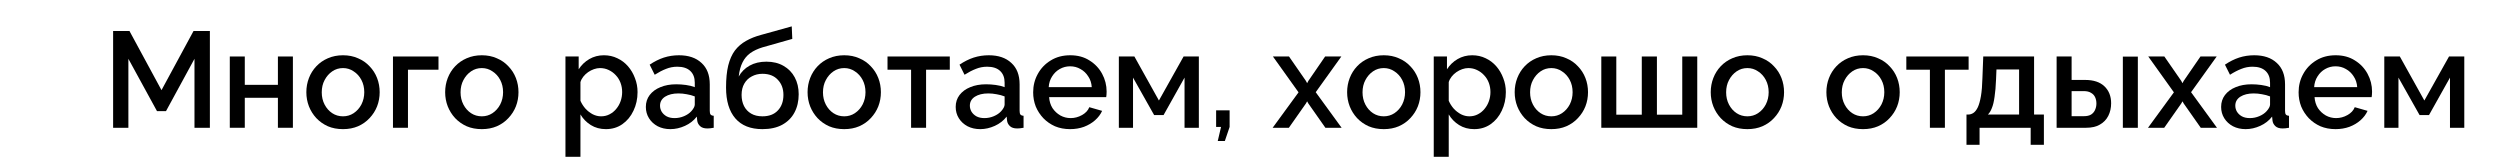 <svg width="587" height="38" viewBox="0 0 587 38" fill="none" xmlns="http://www.w3.org/2000/svg">
<path d="M559.831 30V13.264H563.479L569.239 23.6L575.031 13.264H578.615V30H575.255V18.224L570.327 27.024H568.119L563.159 18.224V30H559.831Z" fill="black"/>
<path d="M548.384 30.32C547.083 30.32 545.899 30.096 544.832 29.648C543.787 29.179 542.88 28.549 542.112 27.76C541.344 26.949 540.747 26.032 540.32 25.008C539.915 23.963 539.712 22.853 539.712 21.68C539.712 20.101 540.075 18.661 540.8 17.36C541.525 16.037 542.539 14.981 543.84 14.192C545.141 13.381 546.667 12.976 548.416 12.976C550.165 12.976 551.669 13.381 552.928 14.192C554.208 14.981 555.2 16.027 555.904 17.328C556.608 18.629 556.96 20.027 556.96 21.52C556.96 21.776 556.949 22.021 556.928 22.256C556.907 22.469 556.885 22.651 556.864 22.8H543.456C543.52 23.781 543.787 24.645 544.256 25.392C544.747 26.117 545.365 26.693 546.112 27.12C546.859 27.525 547.659 27.728 548.512 27.728C549.451 27.728 550.336 27.493 551.168 27.024C552.021 26.555 552.597 25.936 552.896 25.168L555.904 26.032C555.541 26.843 554.987 27.579 554.24 28.24C553.515 28.88 552.651 29.392 551.648 29.776C550.645 30.139 549.557 30.32 548.384 30.32ZM543.36 20.464H553.472C553.408 19.504 553.131 18.661 552.64 17.936C552.171 17.189 551.563 16.613 550.816 16.208C550.091 15.781 549.28 15.568 548.384 15.568C547.509 15.568 546.699 15.781 545.952 16.208C545.227 16.613 544.629 17.189 544.16 17.936C543.691 18.661 543.424 19.504 543.36 20.464Z" fill="black"/>
<path d="M521.521 25.104C521.521 24.037 521.82 23.109 522.417 22.32C523.036 21.509 523.879 20.891 524.945 20.464C526.012 20.016 527.25 19.792 528.658 19.792C529.404 19.792 530.162 19.845 530.93 19.952C531.719 20.059 532.412 20.229 533.009 20.464V19.408C533.009 18.235 532.657 17.317 531.953 16.656C531.249 15.995 530.236 15.664 528.913 15.664C527.975 15.664 527.089 15.835 526.257 16.176C525.425 16.496 524.54 16.955 523.602 17.552L522.417 15.184C523.527 14.437 524.636 13.883 525.745 13.52C526.876 13.157 528.06 12.976 529.297 12.976C531.537 12.976 533.297 13.573 534.577 14.768C535.879 15.941 536.529 17.616 536.529 19.792V26.032C536.529 26.437 536.593 26.725 536.721 26.896C536.871 27.067 537.116 27.163 537.458 27.184V30C537.138 30.064 536.85 30.107 536.594 30.128C536.338 30.149 536.124 30.16 535.953 30.16C535.207 30.16 534.641 29.979 534.257 29.616C533.873 29.253 533.649 28.827 533.585 28.336L533.49 27.376C532.764 28.315 531.836 29.04 530.705 29.552C529.575 30.064 528.433 30.32 527.281 30.32C526.172 30.32 525.18 30.096 524.305 29.648C523.431 29.179 522.748 28.549 522.257 27.76C521.767 26.971 521.521 26.085 521.521 25.104ZM532.177 26.128C532.433 25.851 532.636 25.573 532.785 25.296C532.935 25.019 533.009 24.773 533.009 24.56V22.64C532.412 22.405 531.783 22.235 531.121 22.128C530.46 22 529.809 21.936 529.169 21.936C527.889 21.936 526.844 22.192 526.033 22.704C525.244 23.216 524.849 23.92 524.849 24.816C524.849 25.307 524.977 25.776 525.233 26.224C525.511 26.672 525.895 27.035 526.385 27.312C526.897 27.589 527.527 27.728 528.273 27.728C529.041 27.728 529.777 27.579 530.481 27.28C531.185 26.981 531.751 26.597 532.177 26.128Z" fill="black"/>
<path d="M508.19 13.264L512.158 18.992L512.446 19.536L512.734 18.992L516.67 13.264H520.478L514.462 21.648L520.542 30H516.734L512.734 24.304L512.446 23.792L512.158 24.304L508.158 30H504.35L510.43 21.68L504.414 13.264H508.19Z" fill="black"/>
<path d="M482.894 30V13.264H486.414V18.768H489.582C491.566 18.768 493.08 19.269 494.126 20.272C495.171 21.275 495.694 22.597 495.694 24.24C495.694 25.349 495.47 26.341 495.022 27.216C494.574 28.091 493.912 28.773 493.038 29.264C492.184 29.755 491.118 30 489.838 30H482.894ZM486.414 27.28H489.294C489.998 27.28 490.563 27.152 490.99 26.896C491.416 26.619 491.726 26.256 491.918 25.808C492.131 25.339 492.238 24.837 492.238 24.304C492.238 23.771 492.142 23.291 491.95 22.864C491.758 22.416 491.438 22.064 490.99 21.808C490.563 21.531 489.987 21.392 489.262 21.392H486.414V27.28ZM498.446 30V13.296H501.966V30H498.446Z" fill="black"/>
<path d="M461.73 34V26.896H462.114C462.562 26.896 462.978 26.768 463.362 26.512C463.746 26.256 464.088 25.819 464.386 25.2C464.685 24.56 464.93 23.685 465.122 22.576C465.314 21.445 465.432 20.027 465.474 18.32L465.666 13.264H477.602V26.896H479.906V34H476.802V30H464.802V34H461.73ZM466.754 26.896H474.082V16.304H468.77L468.674 18.64C468.61 20.261 468.493 21.627 468.322 22.736C468.173 23.845 467.96 24.731 467.682 25.392C467.426 26.053 467.117 26.555 466.754 26.896Z" fill="black"/>
<path d="M453.142 30V16.368H447.606V13.264H462.23V16.368H456.662V30H453.142Z" fill="black"/>
<path d="M437.445 30.32C436.122 30.32 434.938 30.096 433.893 29.648C432.848 29.179 431.941 28.539 431.173 27.728C430.426 26.917 429.85 26 429.445 24.976C429.04 23.931 428.837 22.821 428.837 21.648C428.837 20.475 429.04 19.365 429.445 18.32C429.85 17.275 430.426 16.357 431.173 15.568C431.941 14.757 432.848 14.128 433.893 13.68C434.96 13.211 436.144 12.976 437.445 12.976C438.746 12.976 439.92 13.211 440.965 13.68C442.032 14.128 442.938 14.757 443.685 15.568C444.453 16.357 445.04 17.275 445.445 18.32C445.85 19.365 446.053 20.475 446.053 21.648C446.053 22.821 445.85 23.931 445.445 24.976C445.04 26 444.453 26.917 443.685 27.728C442.938 28.539 442.032 29.179 440.965 29.648C439.92 30.096 438.746 30.32 437.445 30.32ZM432.453 21.68C432.453 22.747 432.677 23.707 433.125 24.56C433.573 25.413 434.17 26.085 434.917 26.576C435.664 27.067 436.506 27.312 437.445 27.312C438.362 27.312 439.194 27.067 439.941 26.576C440.709 26.064 441.317 25.381 441.765 24.528C442.213 23.653 442.437 22.693 442.437 21.648C442.437 20.581 442.213 19.621 441.765 18.768C441.317 17.915 440.709 17.243 439.941 16.752C439.194 16.24 438.362 15.984 437.445 15.984C436.506 15.984 435.664 16.24 434.917 16.752C434.17 17.264 433.573 17.947 433.125 18.8C432.677 19.632 432.453 20.592 432.453 21.68Z" fill="black"/>
<path d="M410.289 30.32C408.966 30.32 407.782 30.096 406.737 29.648C405.691 29.179 404.785 28.539 404.017 27.728C403.27 26.917 402.694 26 402.289 24.976C401.883 23.931 401.681 22.821 401.681 21.648C401.681 20.475 401.883 19.365 402.289 18.32C402.694 17.275 403.27 16.357 404.017 15.568C404.785 14.757 405.691 14.128 406.737 13.68C407.803 13.211 408.987 12.976 410.289 12.976C411.59 12.976 412.763 13.211 413.809 13.68C414.875 14.128 415.782 14.757 416.529 15.568C417.297 16.357 417.883 17.275 418.289 18.32C418.694 19.365 418.897 20.475 418.897 21.648C418.897 22.821 418.694 23.931 418.289 24.976C417.883 26 417.297 26.917 416.529 27.728C415.782 28.539 414.875 29.179 413.809 29.648C412.763 30.096 411.59 30.32 410.289 30.32ZM405.297 21.68C405.297 22.747 405.521 23.707 405.969 24.56C406.417 25.413 407.014 26.085 407.761 26.576C408.507 27.067 409.35 27.312 410.289 27.312C411.206 27.312 412.038 27.067 412.785 26.576C413.553 26.064 414.161 25.381 414.609 24.528C415.057 23.653 415.281 22.693 415.281 21.648C415.281 20.581 415.057 19.621 414.609 18.768C414.161 17.915 413.553 17.243 412.785 16.752C412.038 16.24 411.206 15.984 410.289 15.984C409.35 15.984 408.507 16.24 407.761 16.752C407.014 17.264 406.417 17.947 405.969 18.8C405.521 19.632 405.297 20.592 405.297 21.68Z" fill="black"/>
<path d="M375.987 30V13.264H379.507V26.928H385.491V13.264H389.043V26.928H394.995V13.264H398.515V30H375.987Z" fill="black"/>
<path d="M364.257 30.32C362.935 30.32 361.751 30.096 360.705 29.648C359.66 29.179 358.753 28.539 357.985 27.728C357.239 26.917 356.663 26 356.257 24.976C355.852 23.931 355.649 22.821 355.649 21.648C355.649 20.475 355.852 19.365 356.257 18.32C356.663 17.275 357.239 16.357 357.985 15.568C358.753 14.757 359.66 14.128 360.705 13.68C361.772 13.211 362.956 12.976 364.257 12.976C365.559 12.976 366.732 13.211 367.777 13.68C368.844 14.128 369.751 14.757 370.497 15.568C371.265 16.357 371.852 17.275 372.257 18.32C372.663 19.365 372.865 20.475 372.865 21.648C372.865 22.821 372.663 23.931 372.257 24.976C371.852 26 371.265 26.917 370.497 27.728C369.751 28.539 368.844 29.179 367.777 29.648C366.732 30.096 365.559 30.32 364.257 30.32ZM359.265 21.68C359.265 22.747 359.489 23.707 359.937 24.56C360.385 25.413 360.983 26.085 361.729 26.576C362.476 27.067 363.319 27.312 364.257 27.312C365.175 27.312 366.007 27.067 366.753 26.576C367.521 26.064 368.129 25.381 368.577 24.528C369.025 23.653 369.249 22.693 369.249 21.648C369.249 20.581 369.025 19.621 368.577 18.768C368.129 17.915 367.521 17.243 366.753 16.752C366.007 16.24 365.175 15.984 364.257 15.984C363.319 15.984 362.476 16.24 361.729 16.752C360.983 17.264 360.385 17.947 359.937 18.8C359.489 19.632 359.265 20.592 359.265 21.68Z" fill="black"/>
<path d="M346.148 30.32C344.804 30.32 343.62 30 342.596 29.36C341.572 28.72 340.761 27.888 340.164 26.864V36.816H336.644V13.264H339.748V16.272C340.388 15.269 341.22 14.469 342.244 13.872C343.268 13.275 344.409 12.976 345.668 12.976C346.82 12.976 347.876 13.211 348.836 13.68C349.796 14.128 350.628 14.757 351.332 15.568C352.036 16.379 352.58 17.307 352.964 18.352C353.369 19.376 353.572 20.464 353.572 21.616C353.572 23.216 353.252 24.677 352.612 26C351.993 27.323 351.118 28.379 349.988 29.168C348.878 29.936 347.598 30.32 346.148 30.32ZM344.996 27.312C345.742 27.312 346.414 27.152 347.012 26.832C347.63 26.512 348.153 26.085 348.58 25.552C349.028 25.019 349.369 24.411 349.604 23.728C349.838 23.045 349.956 22.341 349.956 21.616C349.956 20.848 349.828 20.123 349.572 19.44C349.316 18.757 348.942 18.16 348.452 17.648C347.982 17.136 347.428 16.731 346.788 16.432C346.169 16.133 345.486 15.984 344.74 15.984C344.292 15.984 343.822 16.069 343.332 16.24C342.841 16.411 342.382 16.645 341.956 16.944C341.529 17.243 341.156 17.595 340.836 18C340.516 18.405 340.292 18.832 340.164 19.28V23.664C340.462 24.347 340.857 24.965 341.348 25.52C341.838 26.053 342.404 26.491 343.044 26.832C343.684 27.152 344.334 27.312 344.996 27.312Z" fill="black"/>
<path d="M324.914 30.32C323.591 30.32 322.407 30.096 321.362 29.648C320.316 29.179 319.41 28.539 318.642 27.728C317.895 26.917 317.319 26 316.914 24.976C316.508 23.931 316.306 22.821 316.306 21.648C316.306 20.475 316.508 19.365 316.914 18.32C317.319 17.275 317.895 16.357 318.642 15.568C319.41 14.757 320.316 14.128 321.362 13.68C322.428 13.211 323.612 12.976 324.914 12.976C326.215 12.976 327.388 13.211 328.434 13.68C329.5 14.128 330.407 14.757 331.154 15.568C331.922 16.357 332.508 17.275 332.914 18.32C333.319 19.365 333.522 20.475 333.522 21.648C333.522 22.821 333.319 23.931 332.914 24.976C332.508 26 331.922 26.917 331.154 27.728C330.407 28.539 329.5 29.179 328.434 29.648C327.388 30.096 326.215 30.32 324.914 30.32ZM319.922 21.68C319.922 22.747 320.146 23.707 320.594 24.56C321.042 25.413 321.639 26.085 322.386 26.576C323.132 27.067 323.975 27.312 324.914 27.312C325.831 27.312 326.663 27.067 327.41 26.576C328.178 26.064 328.786 25.381 329.234 24.528C329.682 23.653 329.906 22.693 329.906 21.648C329.906 20.581 329.682 19.621 329.234 18.768C328.786 17.915 328.178 17.243 327.41 16.752C326.663 16.24 325.831 15.984 324.914 15.984C323.975 15.984 323.132 16.24 322.386 16.752C321.639 17.264 321.042 17.947 320.594 18.8C320.146 19.632 319.922 20.592 319.922 21.68Z" fill="black"/>
<path d="M302.658 13.264L306.626 18.992L306.914 19.536L307.202 18.992L311.138 13.264H314.946L308.93 21.648L315.01 30H311.202L307.202 24.304L306.914 23.792L306.626 24.304L302.626 30H298.818L304.898 21.68L298.882 13.264H302.658Z" fill="black"/>
<path d="M285.93 33.104L286.698 29.808H285.546V25.904H288.714V29.808L287.594 33.104H285.93Z" fill="black"/>
<path d="M262.706 30V13.264H266.354L272.114 23.6L277.906 13.264H281.49V30H278.13V18.224L273.202 27.024H270.994L266.034 18.224V30H262.706Z" fill="black"/>
<path d="M251.259 30.32C249.958 30.32 248.774 30.096 247.707 29.648C246.662 29.179 245.755 28.549 244.987 27.76C244.219 26.949 243.622 26.032 243.195 25.008C242.79 23.963 242.587 22.853 242.587 21.68C242.587 20.101 242.95 18.661 243.675 17.36C244.4 16.037 245.414 14.981 246.715 14.192C248.016 13.381 249.542 12.976 251.291 12.976C253.04 12.976 254.544 13.381 255.803 14.192C257.083 14.981 258.075 16.027 258.779 17.328C259.483 18.629 259.835 20.027 259.835 21.52C259.835 21.776 259.824 22.021 259.803 22.256C259.782 22.469 259.76 22.651 259.739 22.8H246.331C246.395 23.781 246.662 24.645 247.131 25.392C247.622 26.117 248.24 26.693 248.987 27.12C249.734 27.525 250.534 27.728 251.387 27.728C252.326 27.728 253.211 27.493 254.043 27.024C254.896 26.555 255.472 25.936 255.771 25.168L258.779 26.032C258.416 26.843 257.862 27.579 257.115 28.24C256.39 28.88 255.526 29.392 254.523 29.776C253.52 30.139 252.432 30.32 251.259 30.32ZM246.235 20.464H256.347C256.283 19.504 256.006 18.661 255.515 17.936C255.046 17.189 254.438 16.613 253.691 16.208C252.966 15.781 252.155 15.568 251.259 15.568C250.384 15.568 249.574 15.781 248.827 16.208C248.102 16.613 247.504 17.189 247.035 17.936C246.566 18.661 246.299 19.504 246.235 20.464Z" fill="black"/>
<path d="M224.396 25.104C224.396 24.037 224.695 23.109 225.292 22.32C225.911 21.509 226.754 20.891 227.82 20.464C228.887 20.016 230.124 19.792 231.532 19.792C232.279 19.792 233.036 19.845 233.804 19.952C234.594 20.059 235.287 20.229 235.884 20.464V19.408C235.884 18.235 235.532 17.317 234.828 16.656C234.124 15.995 233.111 15.664 231.788 15.664C230.85 15.664 229.964 15.835 229.132 16.176C228.3 16.496 227.415 16.955 226.476 17.552L225.292 15.184C226.402 14.437 227.511 13.883 228.62 13.52C229.751 13.157 230.935 12.976 232.172 12.976C234.412 12.976 236.172 13.573 237.452 14.768C238.754 15.941 239.404 17.616 239.404 19.792V26.032C239.404 26.437 239.468 26.725 239.596 26.896C239.746 27.067 239.991 27.163 240.332 27.184V30C240.012 30.064 239.724 30.107 239.468 30.128C239.212 30.149 238.999 30.16 238.828 30.16C238.082 30.16 237.516 29.979 237.132 29.616C236.748 29.253 236.524 28.827 236.46 28.336L236.364 27.376C235.639 28.315 234.711 29.04 233.58 29.552C232.45 30.064 231.308 30.32 230.156 30.32C229.047 30.32 228.055 30.096 227.18 29.648C226.306 29.179 225.623 28.549 225.132 27.76C224.642 26.971 224.396 26.085 224.396 25.104ZM235.052 26.128C235.308 25.851 235.511 25.573 235.66 25.296C235.81 25.019 235.884 24.773 235.884 24.56V22.64C235.287 22.405 234.658 22.235 233.996 22.128C233.335 22 232.684 21.936 232.044 21.936C230.764 21.936 229.719 22.192 228.908 22.704C228.119 23.216 227.724 23.92 227.724 24.816C227.724 25.307 227.852 25.776 228.108 26.224C228.386 26.672 228.77 27.035 229.26 27.312C229.772 27.589 230.402 27.728 231.148 27.728C231.916 27.728 232.652 27.579 233.356 27.28C234.06 26.981 234.626 26.597 235.052 26.128Z" fill="black"/>
<path d="M213.924 30V16.368H208.388V13.264H223.012V16.368H217.444V30H213.924Z" fill="black"/>
<path d="M198.226 30.32C196.903 30.32 195.719 30.096 194.674 29.648C193.629 29.179 192.722 28.539 191.954 27.728C191.207 26.917 190.631 26 190.226 24.976C189.821 23.931 189.618 22.821 189.618 21.648C189.618 20.475 189.821 19.365 190.226 18.32C190.631 17.275 191.207 16.357 191.954 15.568C192.722 14.757 193.629 14.128 194.674 13.68C195.741 13.211 196.925 12.976 198.226 12.976C199.527 12.976 200.701 13.211 201.746 13.68C202.813 14.128 203.719 14.757 204.466 15.568C205.234 16.357 205.821 17.275 206.226 18.32C206.632 19.365 206.834 20.475 206.834 21.648C206.834 22.821 206.632 23.931 206.226 24.976C205.821 26 205.234 26.917 204.466 27.728C203.719 28.539 202.813 29.179 201.746 29.648C200.701 30.096 199.527 30.32 198.226 30.32ZM193.234 21.68C193.234 22.747 193.458 23.707 193.906 24.56C194.354 25.413 194.951 26.085 195.698 26.576C196.445 27.067 197.287 27.312 198.226 27.312C199.143 27.312 199.976 27.067 200.722 26.576C201.49 26.064 202.098 25.381 202.546 24.528C202.994 23.653 203.218 22.693 203.218 21.648C203.218 20.581 202.994 19.621 202.546 18.768C202.098 17.915 201.49 17.243 200.722 16.752C199.976 16.24 199.143 15.984 198.226 15.984C197.287 15.984 196.445 16.24 195.698 16.752C194.951 17.264 194.354 17.947 193.906 18.8C193.458 19.632 193.234 20.592 193.234 21.68Z" fill="black"/>
<path d="M179.021 30.32C176.226 30.32 174.103 29.477 172.653 27.792C171.202 26.107 170.477 23.696 170.477 20.56C170.477 18.512 170.647 16.784 170.989 15.376C171.351 13.947 171.874 12.773 172.557 11.856C173.261 10.939 174.125 10.192 175.149 9.616C176.194 9.019 177.399 8.539 178.765 8.176L185.901 6.192L186.029 9.136L179.021 11.12C177.911 11.461 176.962 11.909 176.173 12.464C175.405 13.019 174.797 13.744 174.349 14.64C173.901 15.515 173.602 16.624 173.453 17.968C174.05 16.88 174.903 16.027 176.013 15.408C177.122 14.789 178.434 14.48 179.949 14.48C181.506 14.48 182.85 14.811 183.981 15.472C185.111 16.112 185.986 17.008 186.605 18.16C187.223 19.312 187.533 20.635 187.533 22.128C187.533 23.749 187.202 25.179 186.541 26.416C185.901 27.632 184.941 28.592 183.661 29.296C182.402 29.979 180.855 30.32 179.021 30.32ZM179.021 27.312C180.578 27.312 181.783 26.853 182.637 25.936C183.511 25.019 183.949 23.803 183.949 22.288C183.949 20.837 183.511 19.653 182.637 18.736C181.783 17.797 180.578 17.328 179.021 17.328C178.103 17.328 177.271 17.531 176.525 17.936C175.778 18.32 175.191 18.885 174.765 19.632C174.338 20.357 174.125 21.243 174.125 22.288C174.125 23.269 174.317 24.144 174.701 24.912C175.085 25.659 175.639 26.245 176.365 26.672C177.09 27.099 177.975 27.312 179.021 27.312Z" fill="black"/>
<path d="M151.646 25.104C151.646 24.037 151.945 23.109 152.542 22.32C153.161 21.509 154.004 20.891 155.07 20.464C156.137 20.016 157.374 19.792 158.782 19.792C159.529 19.792 160.286 19.845 161.054 19.952C161.844 20.059 162.537 20.229 163.134 20.464V19.408C163.134 18.235 162.782 17.317 162.078 16.656C161.374 15.995 160.361 15.664 159.038 15.664C158.1 15.664 157.214 15.835 156.382 16.176C155.55 16.496 154.665 16.955 153.726 17.552L152.542 15.184C153.652 14.437 154.761 13.883 155.87 13.52C157.001 13.157 158.185 12.976 159.422 12.976C161.662 12.976 163.422 13.573 164.702 14.768C166.004 15.941 166.654 17.616 166.654 19.792V26.032C166.654 26.437 166.718 26.725 166.846 26.896C166.996 27.067 167.241 27.163 167.582 27.184V30C167.262 30.064 166.974 30.107 166.718 30.128C166.462 30.149 166.249 30.16 166.078 30.16C165.332 30.16 164.766 29.979 164.382 29.616C163.998 29.253 163.774 28.827 163.71 28.336L163.614 27.376C162.889 28.315 161.961 29.04 160.83 29.552C159.7 30.064 158.558 30.32 157.406 30.32C156.297 30.32 155.305 30.096 154.43 29.648C153.556 29.179 152.873 28.549 152.382 27.76C151.892 26.971 151.646 26.085 151.646 25.104ZM162.302 26.128C162.558 25.851 162.761 25.573 162.91 25.296C163.06 25.019 163.134 24.773 163.134 24.56V22.64C162.537 22.405 161.908 22.235 161.246 22.128C160.585 22 159.934 21.936 159.294 21.936C158.014 21.936 156.969 22.192 156.158 22.704C155.369 23.216 154.974 23.92 154.974 24.816C154.974 25.307 155.102 25.776 155.358 26.224C155.636 26.672 156.02 27.035 156.51 27.312C157.022 27.589 157.652 27.728 158.398 27.728C159.166 27.728 159.902 27.579 160.606 27.28C161.31 26.981 161.876 26.597 162.302 26.128Z" fill="black"/>
<path d="M142.273 30.32C140.929 30.32 139.745 30 138.721 29.36C137.697 28.72 136.886 27.888 136.289 26.864V36.816H132.769V13.264H135.873V16.272C136.513 15.269 137.345 14.469 138.369 13.872C139.393 13.275 140.534 12.976 141.793 12.976C142.945 12.976 144.001 13.211 144.961 13.68C145.921 14.128 146.753 14.757 147.457 15.568C148.161 16.379 148.705 17.307 149.089 18.352C149.494 19.376 149.697 20.464 149.697 21.616C149.697 23.216 149.377 24.677 148.737 26C148.118 27.323 147.243 28.379 146.113 29.168C145.003 29.936 143.723 30.32 142.273 30.32ZM141.121 27.312C141.867 27.312 142.539 27.152 143.137 26.832C143.755 26.512 144.278 26.085 144.705 25.552C145.153 25.019 145.494 24.411 145.729 23.728C145.963 23.045 146.081 22.341 146.081 21.616C146.081 20.848 145.953 20.123 145.697 19.44C145.441 18.757 145.067 18.16 144.577 17.648C144.107 17.136 143.553 16.731 142.913 16.432C142.294 16.133 141.611 15.984 140.865 15.984C140.417 15.984 139.947 16.069 139.457 16.24C138.966 16.411 138.507 16.645 138.081 16.944C137.654 17.243 137.281 17.595 136.961 18C136.641 18.405 136.417 18.832 136.289 19.28V23.664C136.587 24.347 136.982 24.965 137.473 25.52C137.963 26.053 138.529 26.491 139.169 26.832C139.809 27.152 140.459 27.312 141.121 27.312Z" fill="black"/>
<path d="M113.132 30.32C111.81 30.32 110.626 30.096 109.58 29.648C108.535 29.179 107.628 28.539 106.86 27.728C106.114 26.917 105.538 26 105.132 24.976C104.727 23.931 104.524 22.821 104.524 21.648C104.524 20.475 104.727 19.365 105.132 18.32C105.538 17.275 106.114 16.357 106.86 15.568C107.628 14.757 108.535 14.128 109.58 13.68C110.647 13.211 111.831 12.976 113.132 12.976C114.434 12.976 115.607 13.211 116.652 13.68C117.719 14.128 118.626 14.757 119.372 15.568C120.14 16.357 120.727 17.275 121.132 18.32C121.538 19.365 121.74 20.475 121.74 21.648C121.74 22.821 121.538 23.931 121.132 24.976C120.727 26 120.14 26.917 119.372 27.728C118.626 28.539 117.719 29.179 116.652 29.648C115.607 30.096 114.434 30.32 113.132 30.32ZM108.14 21.68C108.14 22.747 108.364 23.707 108.812 24.56C109.26 25.413 109.858 26.085 110.604 26.576C111.351 27.067 112.194 27.312 113.132 27.312C114.05 27.312 114.882 27.067 115.628 26.576C116.396 26.064 117.004 25.381 117.452 24.528C117.9 23.653 118.124 22.693 118.124 21.648C118.124 20.581 117.9 19.621 117.452 18.768C117.004 17.915 116.396 17.243 115.628 16.752C114.882 16.24 114.05 15.984 113.132 15.984C112.194 15.984 111.351 16.24 110.604 16.752C109.858 17.264 109.26 17.947 108.812 18.8C108.364 19.632 108.14 20.592 108.14 21.68Z" fill="black"/>
<path d="M92.269 30V13.264H102.957V16.368H95.789V30H92.269Z" fill="black"/>
<path d="M80.539 30.32C79.216 30.32 78.032 30.096 76.987 29.648C75.941 29.179 75.035 28.539 74.267 27.728C73.52 26.917 72.944 26 72.539 24.976C72.133 23.931 71.931 22.821 71.931 21.648C71.931 20.475 72.133 19.365 72.539 18.32C72.944 17.275 73.52 16.357 74.267 15.568C75.035 14.757 75.941 14.128 76.987 13.68C78.053 13.211 79.237 12.976 80.539 12.976C81.84 12.976 83.013 13.211 84.059 13.68C85.125 14.128 86.032 14.757 86.779 15.568C87.547 16.357 88.133 17.275 88.539 18.32C88.944 19.365 89.147 20.475 89.147 21.648C89.147 22.821 88.944 23.931 88.539 24.976C88.133 26 87.547 26.917 86.779 27.728C86.032 28.539 85.125 29.179 84.059 29.648C83.013 30.096 81.84 30.32 80.539 30.32ZM75.547 21.68C75.547 22.747 75.771 23.707 76.219 24.56C76.667 25.413 77.264 26.085 78.011 26.576C78.757 27.067 79.6 27.312 80.539 27.312C81.456 27.312 82.288 27.067 83.035 26.576C83.803 26.064 84.411 25.381 84.859 24.528C85.307 23.653 85.531 22.693 85.531 21.648C85.531 20.581 85.307 19.621 84.859 18.768C84.411 17.915 83.803 17.243 83.035 16.752C82.288 16.24 81.456 15.984 80.539 15.984C79.6 15.984 78.757 16.24 78.011 16.752C77.264 17.264 76.667 17.947 76.219 18.8C75.771 19.632 75.547 20.592 75.547 21.68Z" fill="black"/>
<path d="M53.956 30V13.264H57.476V19.92H65.252V13.264H68.772V30H65.252V22.96H57.476V30H53.956Z" fill="black"/>
<path d="M45.664 30V13.808L38.976 26.096H36.864L30.144 13.808V30H26.56V7.28H30.4L37.92 21.168L45.44 7.28H49.28V30H45.664Z" fill="black"/>
</svg>
